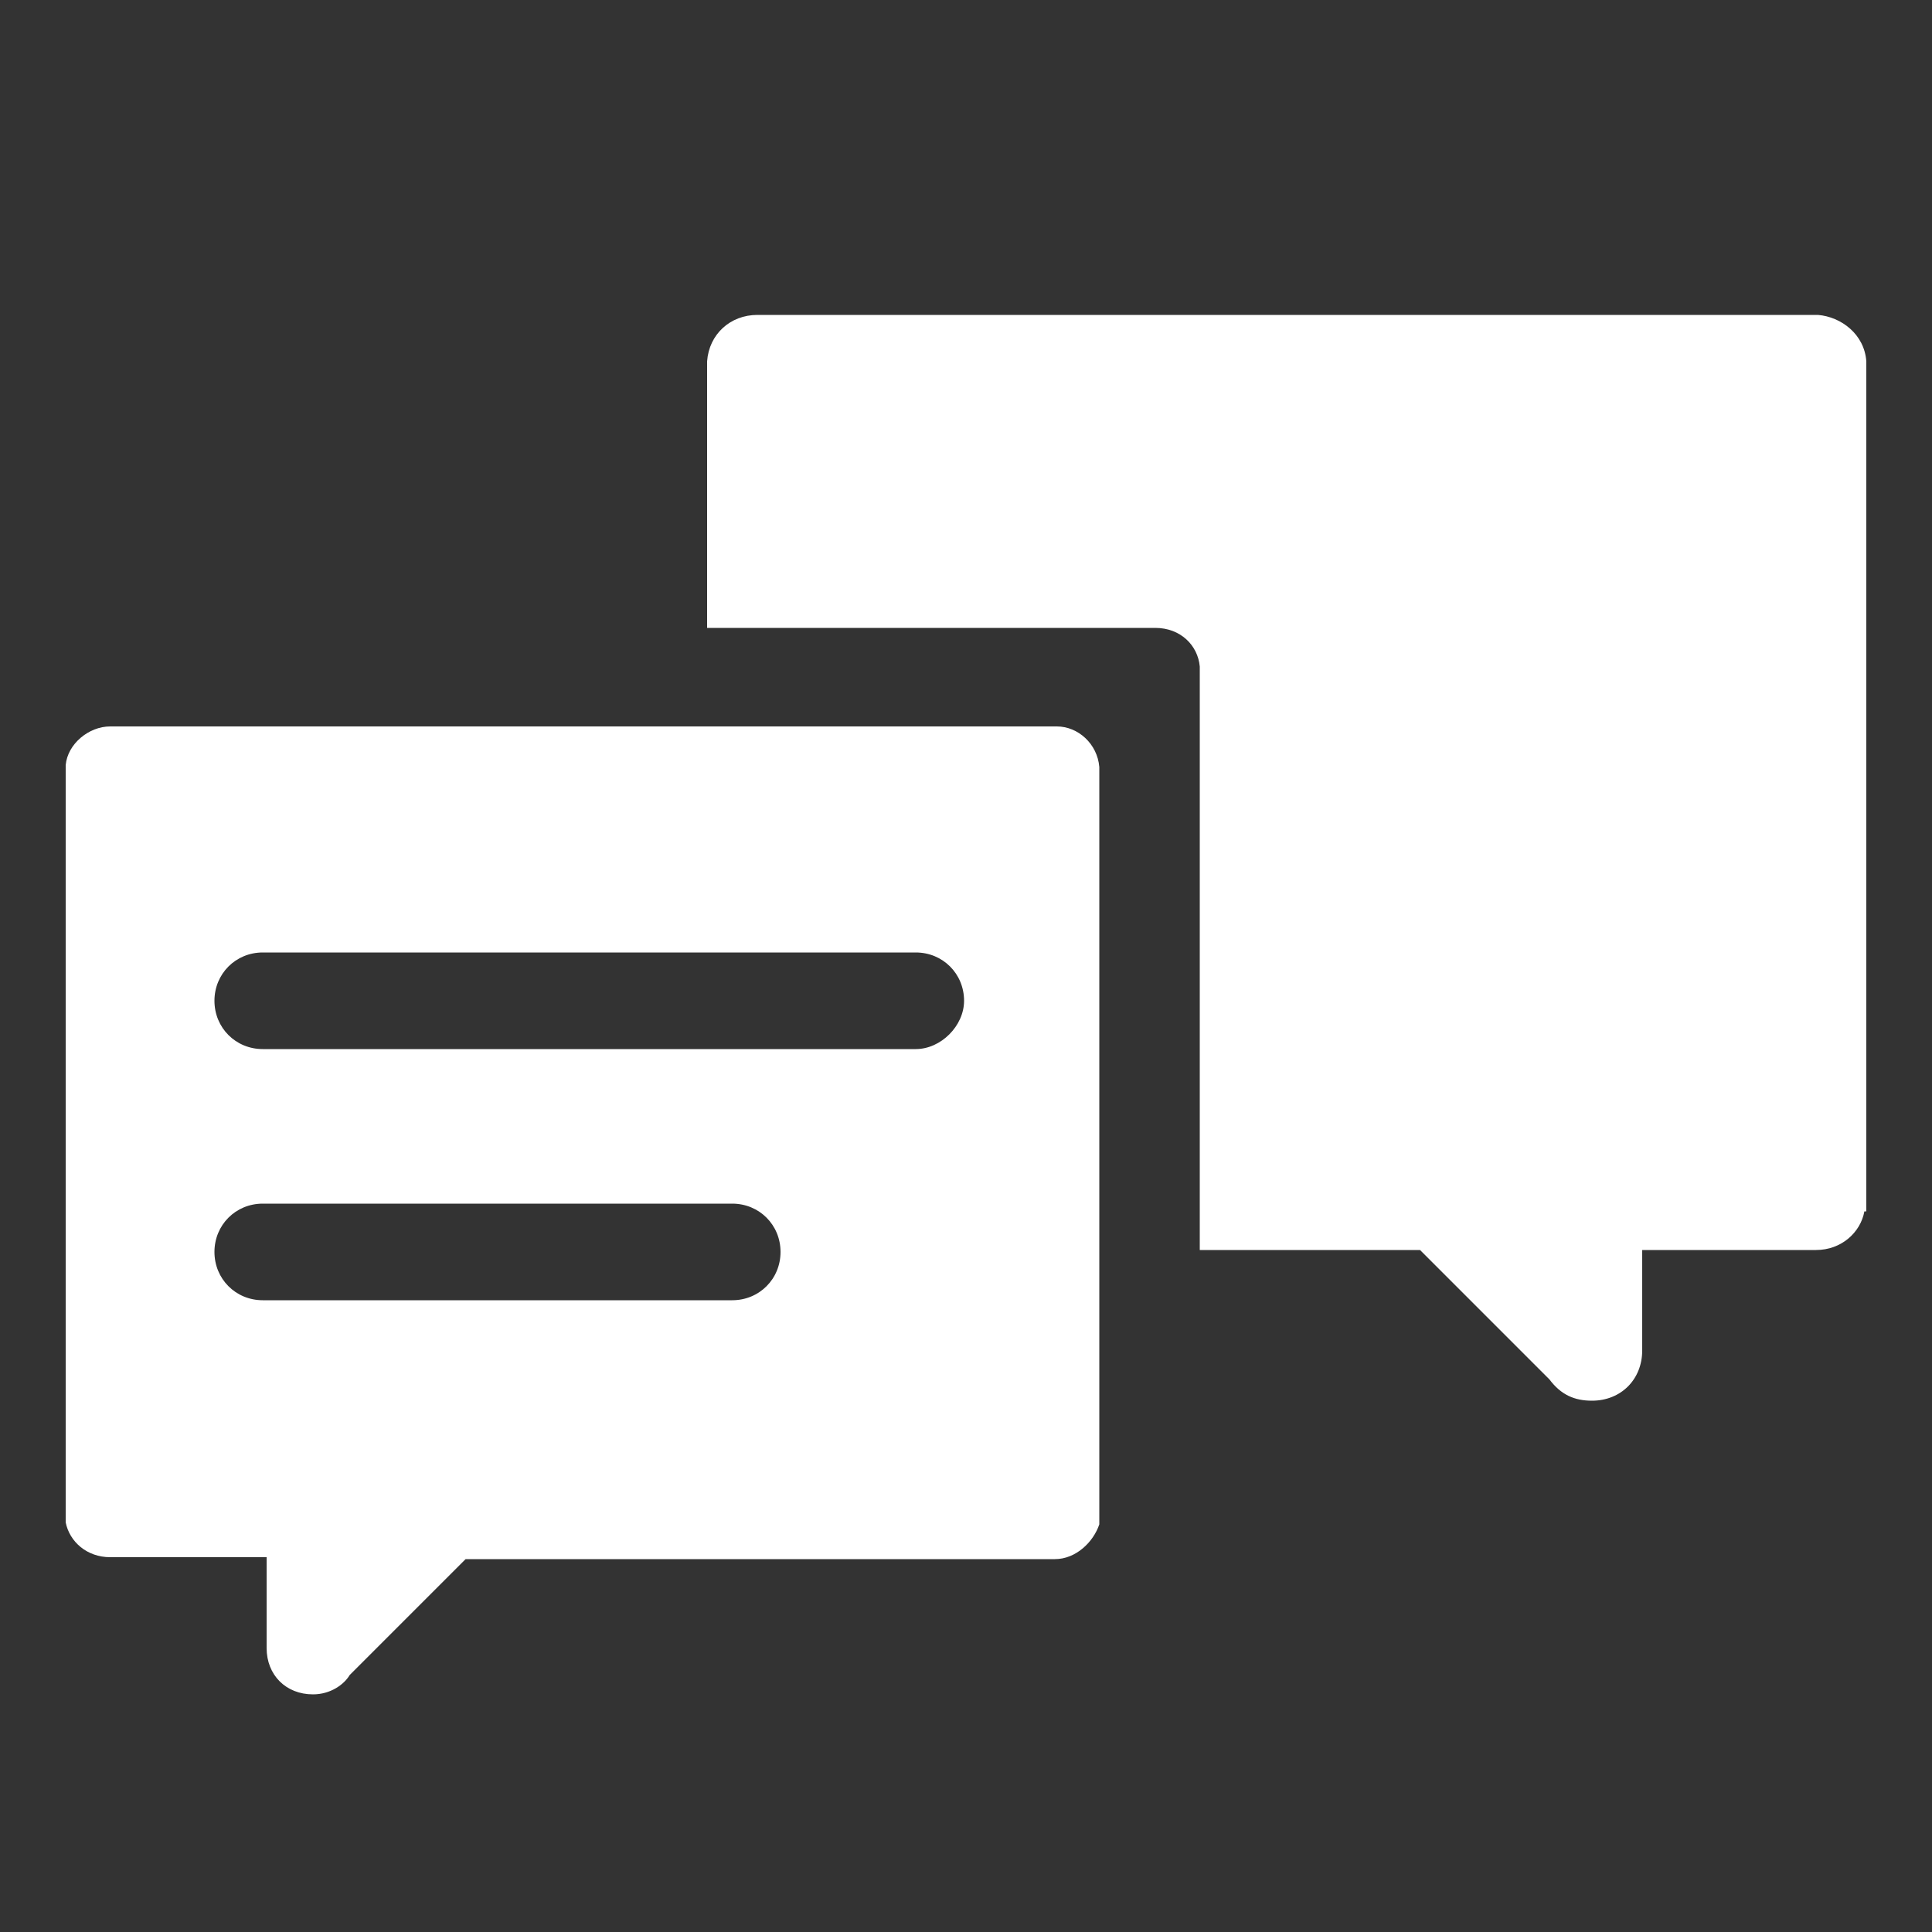 <?xml version="1.0" encoding="utf-8"?>
<!-- Generator: Adobe Illustrator 22.1.0, SVG Export Plug-In . SVG Version: 6.00 Build 0)  -->
<svg version="1.1" id="Layer_1" xmlns="http://www.w3.org/2000/svg" xmlns:xlink="http://www.w3.org/1999/xlink" x="0px" y="0px"
	 viewBox="0 0 100 100" style="enable-background:new 0 0 100 100;" xml:space="preserve">
<rect x="0" y="0" width="100" height="100" fill="#333333" stroke="none"/>
<style type="text/css">
	.st0{fill-rule:evenodd;clip-rule:evenodd;fill:#FFFFFF;}
	.st1{fill:#FFFFFF;}
</style>
<path class="st0" d="M160.5,20.1c10.9-4.9,18.9-10.7,33.4-13.2c0.5,1,2.9,4,2.9,4S189.7,9.2,160.5,20.1z M188.2,5
	c0,0-1.8-2.4-2.4-3.3c-12.1,4-18,10.1-26.6,15.7C182.6,4.2,188.2,5,188.2,5z M149.5,20.1C138.6,15.2,130.6,9.4,116.1,7
	c-0.5,1-2.9,4-2.9,4S120.3,9.2,149.5,20.1z M150.8,17.5c-8.6-5.7-14.5-11.8-26.6-15.7c-0.6,0.8-2.4,3.3-2.4,3.3
	S127.4,4.2,150.8,17.5z M155,23.8c-2.4,0-4.7-0.4-6.8-1c-0.1,0.3-0.1,0.6-0.1,0.9v52.5c0,1.8,1,2.9,2,3.3c2.8,1.1,7.5,1.1,9.7,0
	c1-0.5,2-1.5,2-3.3V23.6c0-0.3,0-0.6-0.1-0.9C159.7,23.4,157.4,23.8,155,23.8z M164.2,78.4c11.3-4.1,22.8-6.6,34.1-7.6
	c0-18.7,0-37.4,0-56.1c-11.3,0.9-22.8,3.5-34.1,7.6C164.2,41,164.2,59.7,164.2,78.4z M145.8,22.3c-11.3-4.1-22.8-6.6-34.1-7.6
	c0,18.7,0,37.4,0,56.1c11.3,0.9,22.8,3.5,34.1,7.6C145.8,59.7,145.8,41,145.8,22.3z"/>
<g>
	<g>
		<g>
			<path id="SVGID_2_" class="st1" d="M172.2,101.5l4.7-4.7l6.3,3.2l-1.2,6.4l5,4.5l5.8-1.8l3.6,5.8l-3.5,4.5l1.5,6.4l5.8,1.9
				l0.6,6.6l-5.8,2.5l-1.7,5.9l4.2,4.9l-3.7,6.1l-5.7-1.2l-4.5,4.7l1.6,6.1L179,167l-4.2-4.1l-6.8,1.9l-1.2,5.6l-7.3,0.4l-2-6
				l-6-1.5l-4.7,4.4l-6.1-3.1l1.2-6.4l-5.1-4.5l-5.6,2l-3.7-6.3l4.2-5l-2.3-6.1l-5.8-1.3l-0.2-7.3l6.3-1.9l1.3-5.9l-4.5-5.1l2.9-5.4
				l6.8,1.1l4.1-4.9l-1.7-5.9l5.7-3.8l5.5,4.7l5.9-2L157,94h7.4l1.7,6L172.2,101.5z M161.8,114.1c-10.1,0-18.2,8.2-18.2,18.2
				s8.2,18.2,18.2,18.2c10.1,0,18.2-8.2,18.2-18.2S171.9,114.1,161.8,114.1z"/>
		</g>
	</g>
	<path class="st1" d="M152.8,128.7c2-5.1,7.8-7.6,12.9-5.6c5.1,2,7.6,7.8,5.6,12.9c-2,5.1-7.8,7.6-12.9,5.6
		C153.2,139.7,150.7,133.9,152.8,128.7z"/>
</g>
<g>
	<path class="st1" d="M96.6,18.7c-0.1-1.4-1.3-2.3-2.5-2.4l0,0H39.2c-1.4,0-2.5,1-2.6,2.4l0,0v13.8h23.2c1.3,0,2.2,0.9,2.3,2l0,0
		v30.2h11.4l6.7,6.7c0.6,0.8,1.3,1.1,2.2,1.1c1.5,0,2.6-1.1,2.6-2.6v-5.2H94l0,0c1.3,0,2.3-0.9,2.5-2h0.1V18.7L96.6,18.7z"/>
	<path class="st1" d="M54.7,37.6h-49c-1.1,0-2.2,0.9-2.3,2v39.2c0.2,1,1.1,1.8,2.3,1.8h8.1v4.7c0,1.4,1,2.4,2.4,2.4
		c0.9,0,1.6-0.5,1.9-1l6-6h30.5c1.1,0,2-0.9,2.3-1.8V39.7C56.8,38.5,55.8,37.6,54.7,37.6z M37.9,67.3H13.6c-1.4,0-2.5-1.1-2.5-2.5
		c0-1.4,1.1-2.5,2.5-2.5h24.3c1.4,0,2.5,1.1,2.5,2.5C40.4,66.2,39.3,67.3,37.9,67.3z M47.4,54.3H13.6c-1.4,0-2.5-1.1-2.5-2.5
		c0-1.4,1.1-2.5,2.5-2.5h33.8c1.4,0,2.5,1.1,2.5,2.5C49.9,53.1,48.7,54.3,47.4,54.3z"/>
</g>
</svg>
